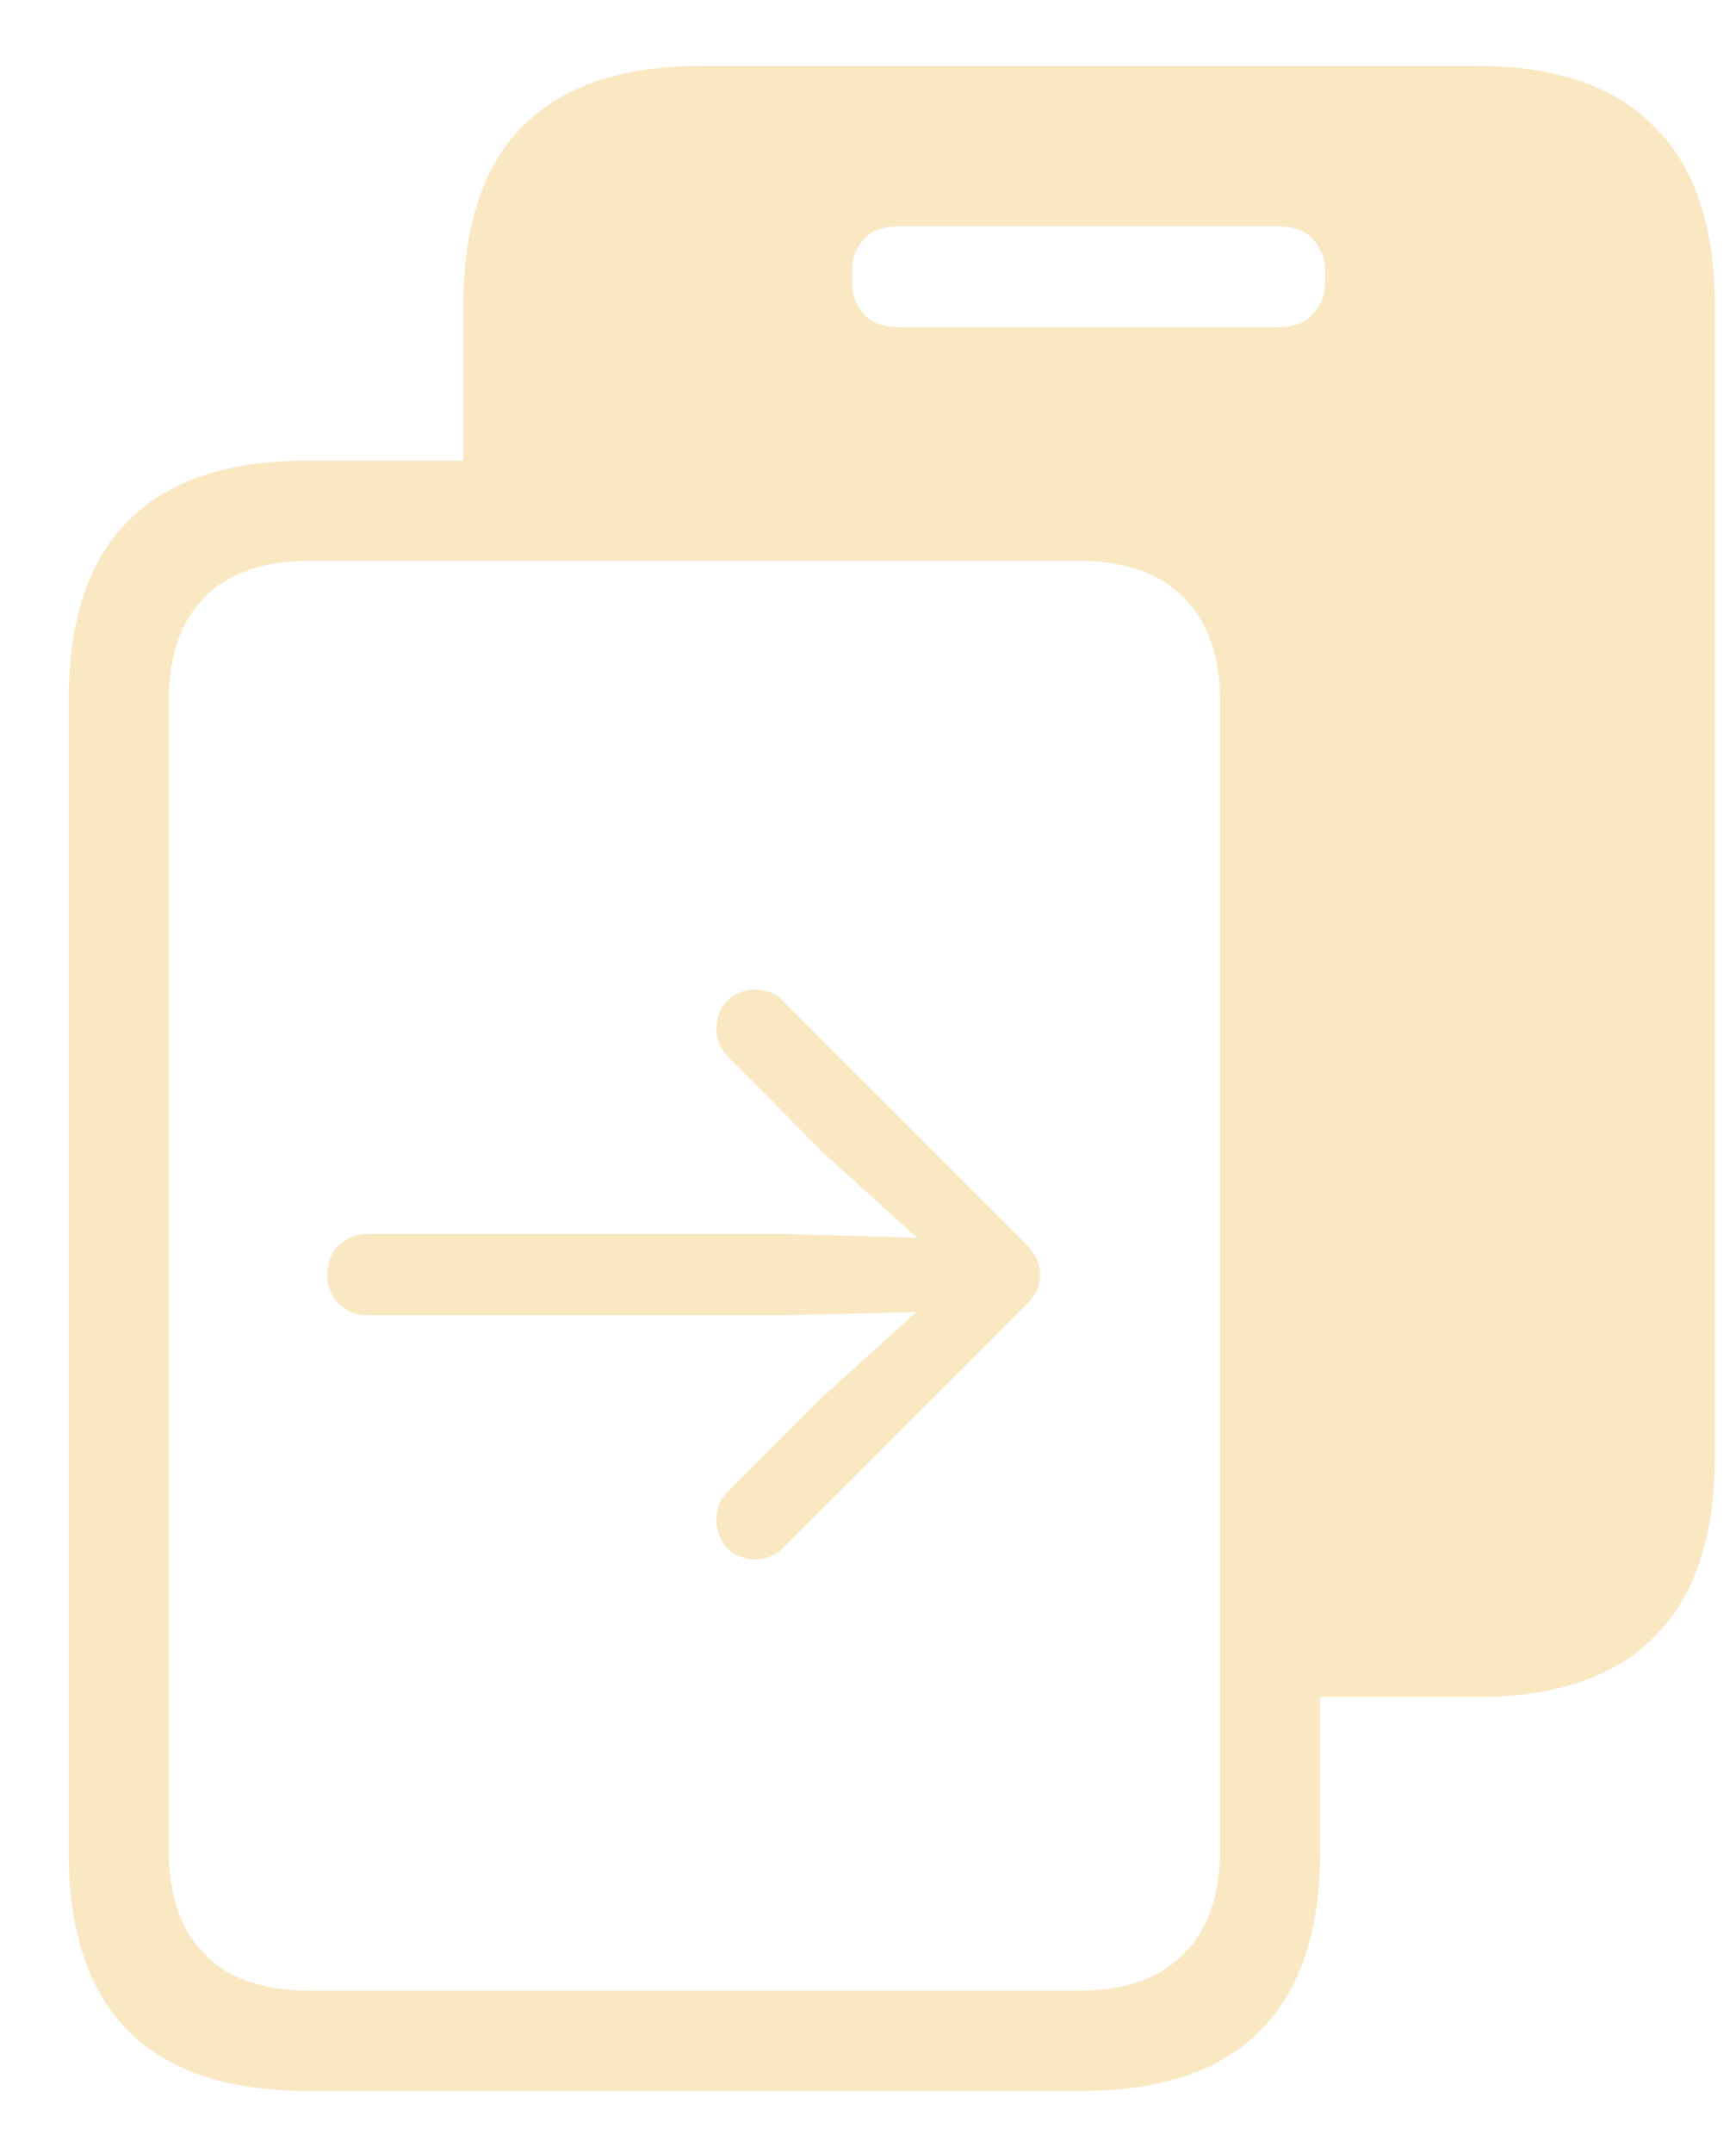 <?xml version="1.0" encoding="UTF-8"?>
<svg xmlns="http://www.w3.org/2000/svg" width="25" height="31" viewBox="0 0 25 31" fill="none">
  <path d="M6.672 7.465V4.406C6.672 3.258 6.957 2.395 7.527 1.816C8.105 1.238 8.961 0.949 10.094 0.949H21.273C22.406 0.949 23.258 1.242 23.828 1.828C24.406 2.406 24.695 3.266 24.695 4.406V20.977C24.695 22.117 24.406 22.98 23.828 23.566C23.258 24.145 22.406 24.434 21.273 24.434H18.309V10.125C18.309 9.547 18.191 9.062 17.957 8.672C17.73 8.273 17.426 7.973 17.043 7.77C16.66 7.566 16.242 7.465 15.789 7.465H6.672ZM12.273 4.09C12.273 4.254 12.328 4.398 12.438 4.523C12.547 4.648 12.719 4.711 12.953 4.711H18.402C18.629 4.711 18.797 4.648 18.906 4.523C19.023 4.398 19.082 4.254 19.082 4.09V3.879C19.082 3.715 19.023 3.57 18.906 3.445C18.797 3.32 18.629 3.258 18.402 3.258H12.953C12.719 3.258 12.547 3.32 12.438 3.445C12.328 3.57 12.273 3.715 12.273 3.879V4.09ZM0.988 26.66V10.078C0.988 8.938 1.273 8.078 1.844 7.5C2.422 6.922 3.277 6.633 4.41 6.633H15.59C16.723 6.633 17.574 6.926 18.145 7.512C18.723 8.09 19.012 8.945 19.012 10.078V26.66C19.012 27.801 18.723 28.66 18.145 29.238C17.574 29.816 16.723 30.105 15.59 30.105H4.41C3.277 30.105 2.422 29.816 1.844 29.238C1.273 28.66 0.988 27.801 0.988 26.66ZM2.43 26.625C2.43 27.289 2.602 27.793 2.945 28.137C3.289 28.488 3.797 28.664 4.469 28.664H15.52C16.191 28.664 16.699 28.488 17.043 28.137C17.395 27.793 17.57 27.289 17.57 26.625V10.102C17.57 9.445 17.395 8.945 17.043 8.602C16.699 8.25 16.191 8.074 15.52 8.074H4.469C3.797 8.074 3.289 8.25 2.945 8.602C2.602 8.945 2.43 9.445 2.43 10.102V26.625ZM4.715 18.352C4.715 18.172 4.77 18.031 4.879 17.93C4.996 17.82 5.137 17.766 5.301 17.766H11.301L13.211 17.824L11.875 16.617L10.504 15.234C10.379 15.109 10.316 14.973 10.316 14.824C10.316 14.66 10.367 14.523 10.469 14.414C10.578 14.305 10.715 14.25 10.879 14.25C11.043 14.25 11.18 14.309 11.289 14.426L14.77 17.906C14.91 18.055 14.98 18.203 14.98 18.352C14.98 18.508 14.91 18.656 14.77 18.797L11.289 22.277C11.172 22.395 11.035 22.453 10.879 22.453C10.715 22.453 10.578 22.398 10.469 22.289C10.367 22.172 10.316 22.035 10.316 21.879C10.316 21.715 10.379 21.574 10.504 21.457L11.875 20.086L13.199 18.891L11.301 18.938H5.301C5.129 18.938 4.988 18.883 4.879 18.773C4.77 18.664 4.715 18.523 4.715 18.352Z" fill="#F9E8C2"></path>
</svg>
